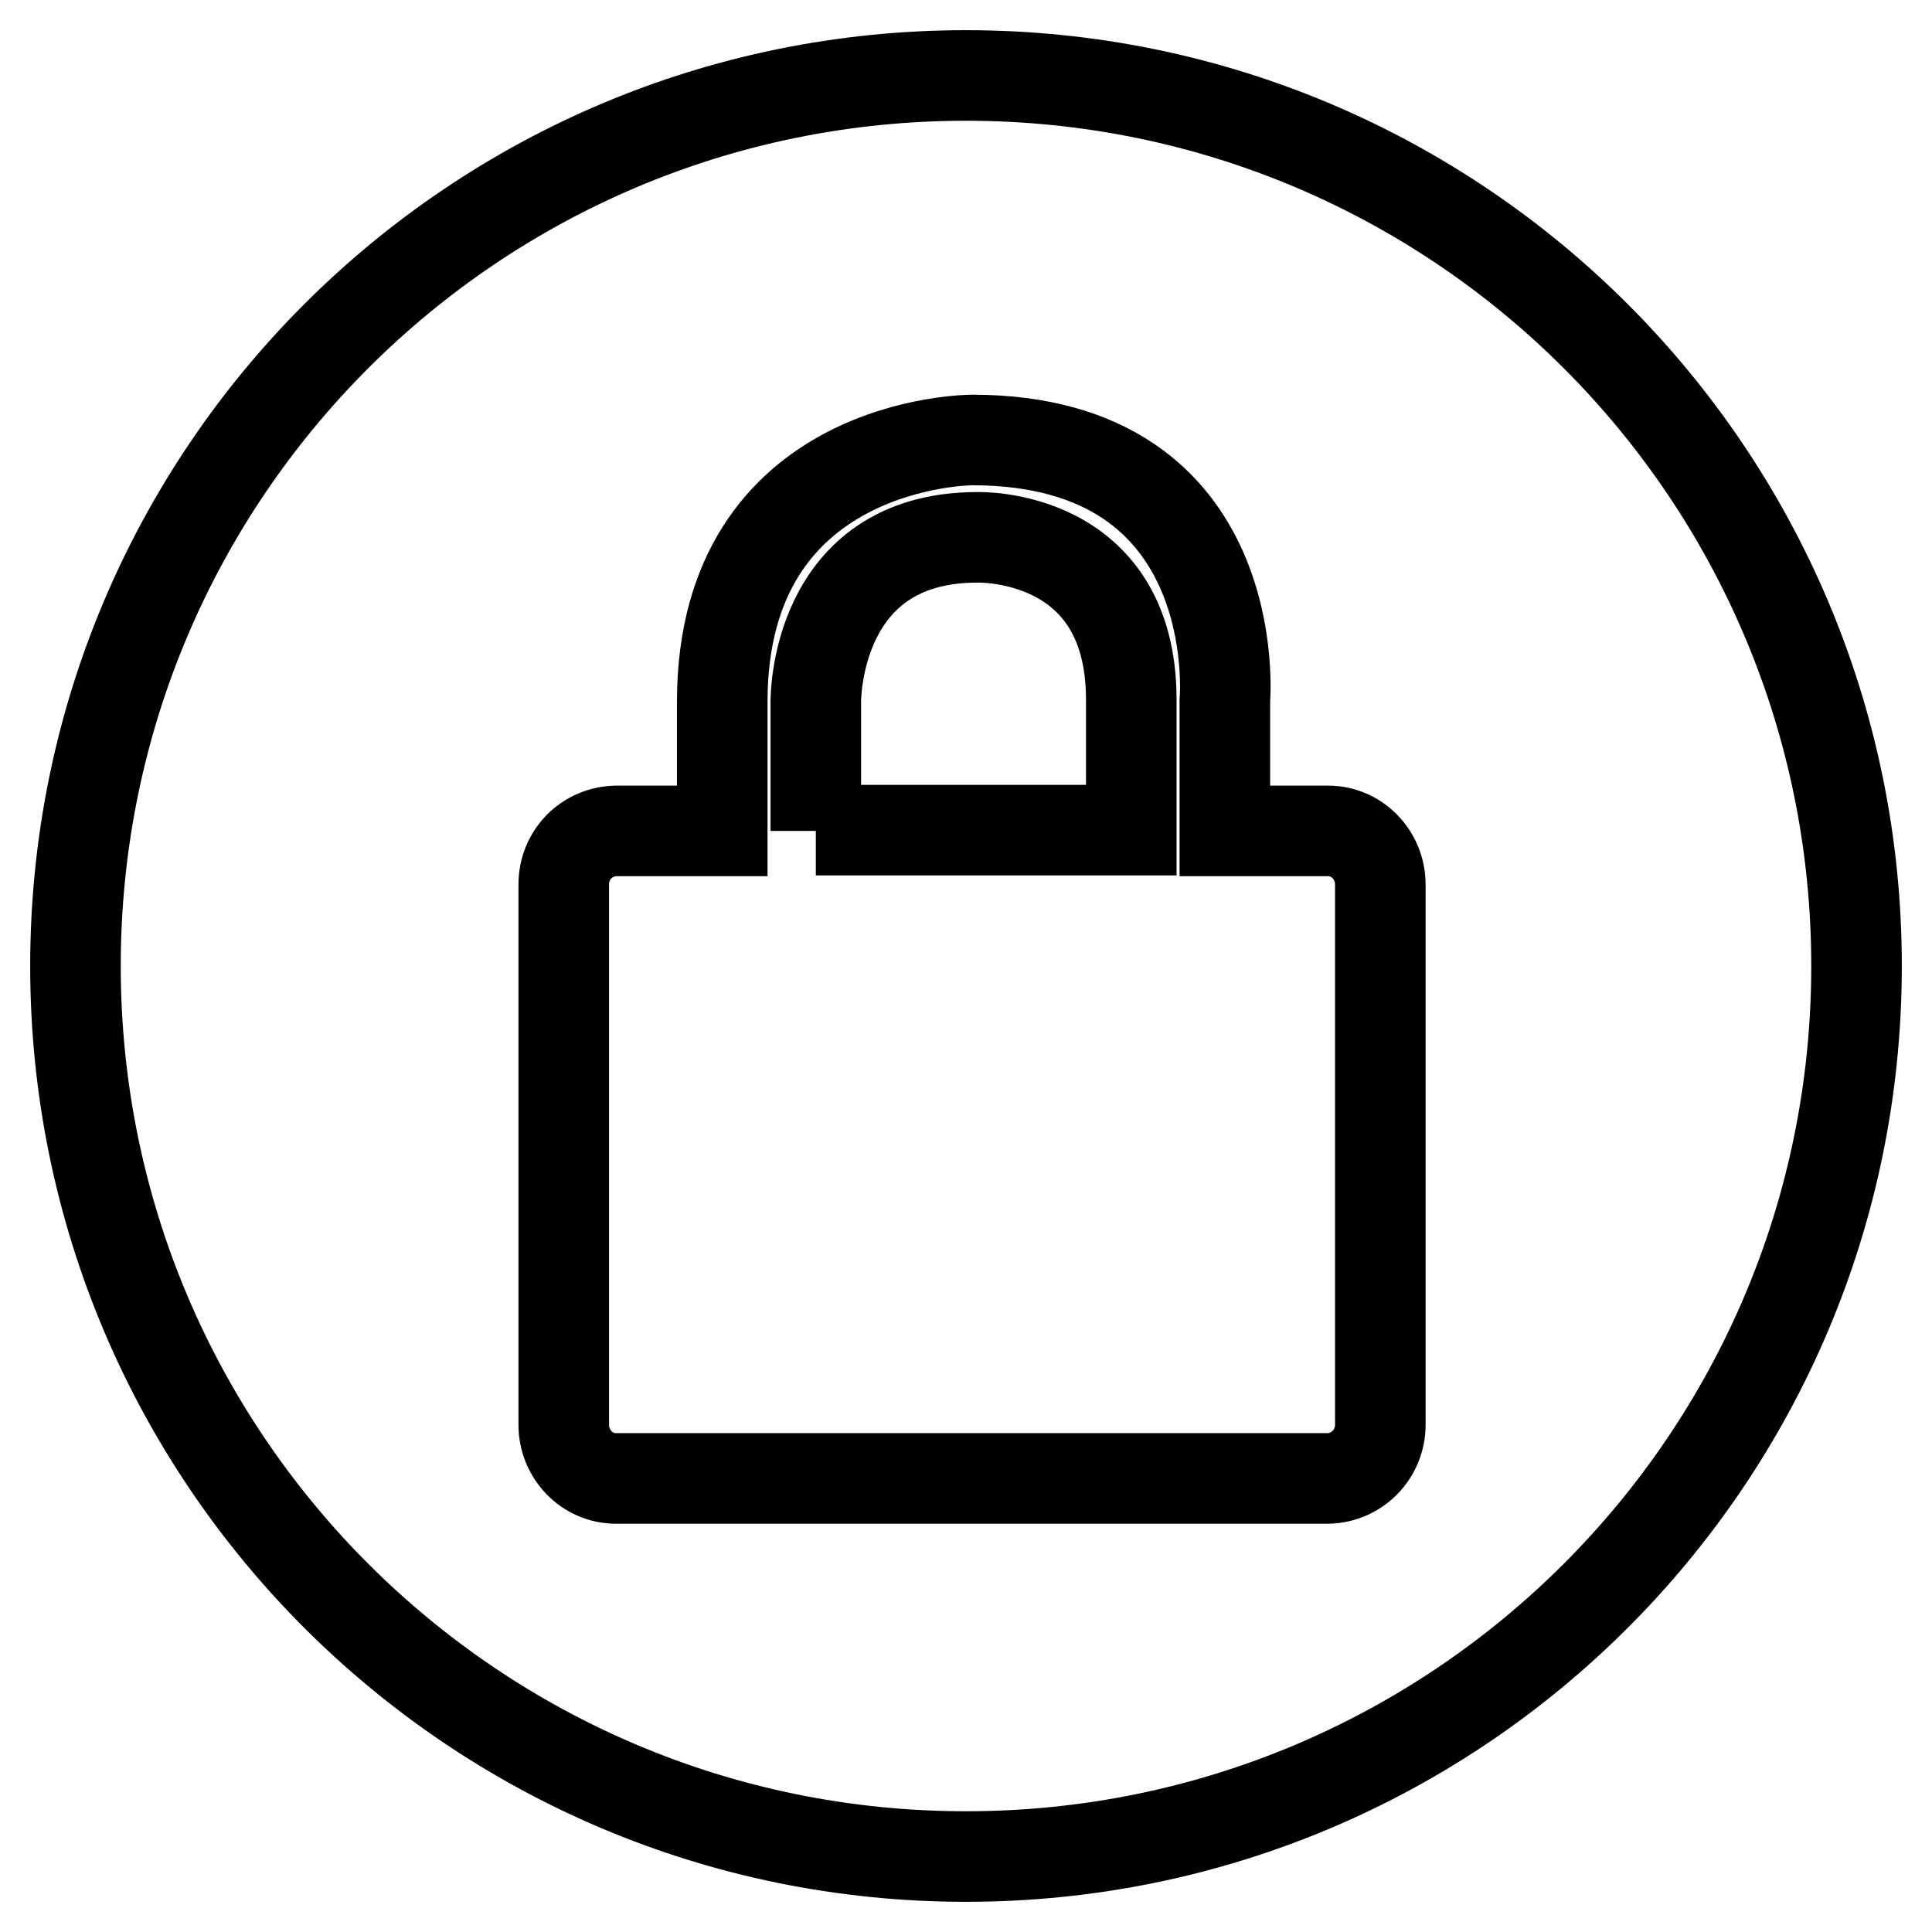<?xml version="1.0" encoding="utf-8"?>
<!-- Svg Vector Icons : http://www.onlinewebfonts.com/icon -->
<!DOCTYPE svg PUBLIC "-//W3C//DTD SVG 1.1//EN" "http://www.w3.org/Graphics/SVG/1.1/DTD/svg11.dtd">
<svg version="1.1" xmlns="http://www.w3.org/2000/svg" xmlns:xlink="http://www.w3.org/1999/xlink" x="0px" y="0px" viewBox="0 0 256 256" enable-background="new 0 0 256 256" xml:space="preserve">
<g> <path stroke-width="12" fill-opacity="0" stroke="#000000"  d="M128,246c-65.2,0-118-52.8-118-118C10,62.8,62.8,10,128,10c65.2,0,118,52.8,118,118 C246,193.2,193.2,246,128,246z M176,110.1h-13.7V92.8c0,0,3-34.5-33.5-34.5c0,0-33.1,0-33.1,34.7v17.1H81.6 c-3.9,0.1-6.9,3.2-6.9,7.1v71.6c0,3.9,3.1,7.1,6.9,7.1H176c3.9-0.1,6.9-3.3,6.9-7.1v-71.6C182.9,113.3,179.8,110.1,176,110.1 L176,110.1z M108.1,110.1V93c0,0-0.3-21.8,21.4-21.8c0,0,20.4-0.7,20.4,21.5v17.3H108.1z"/></g>
</svg>